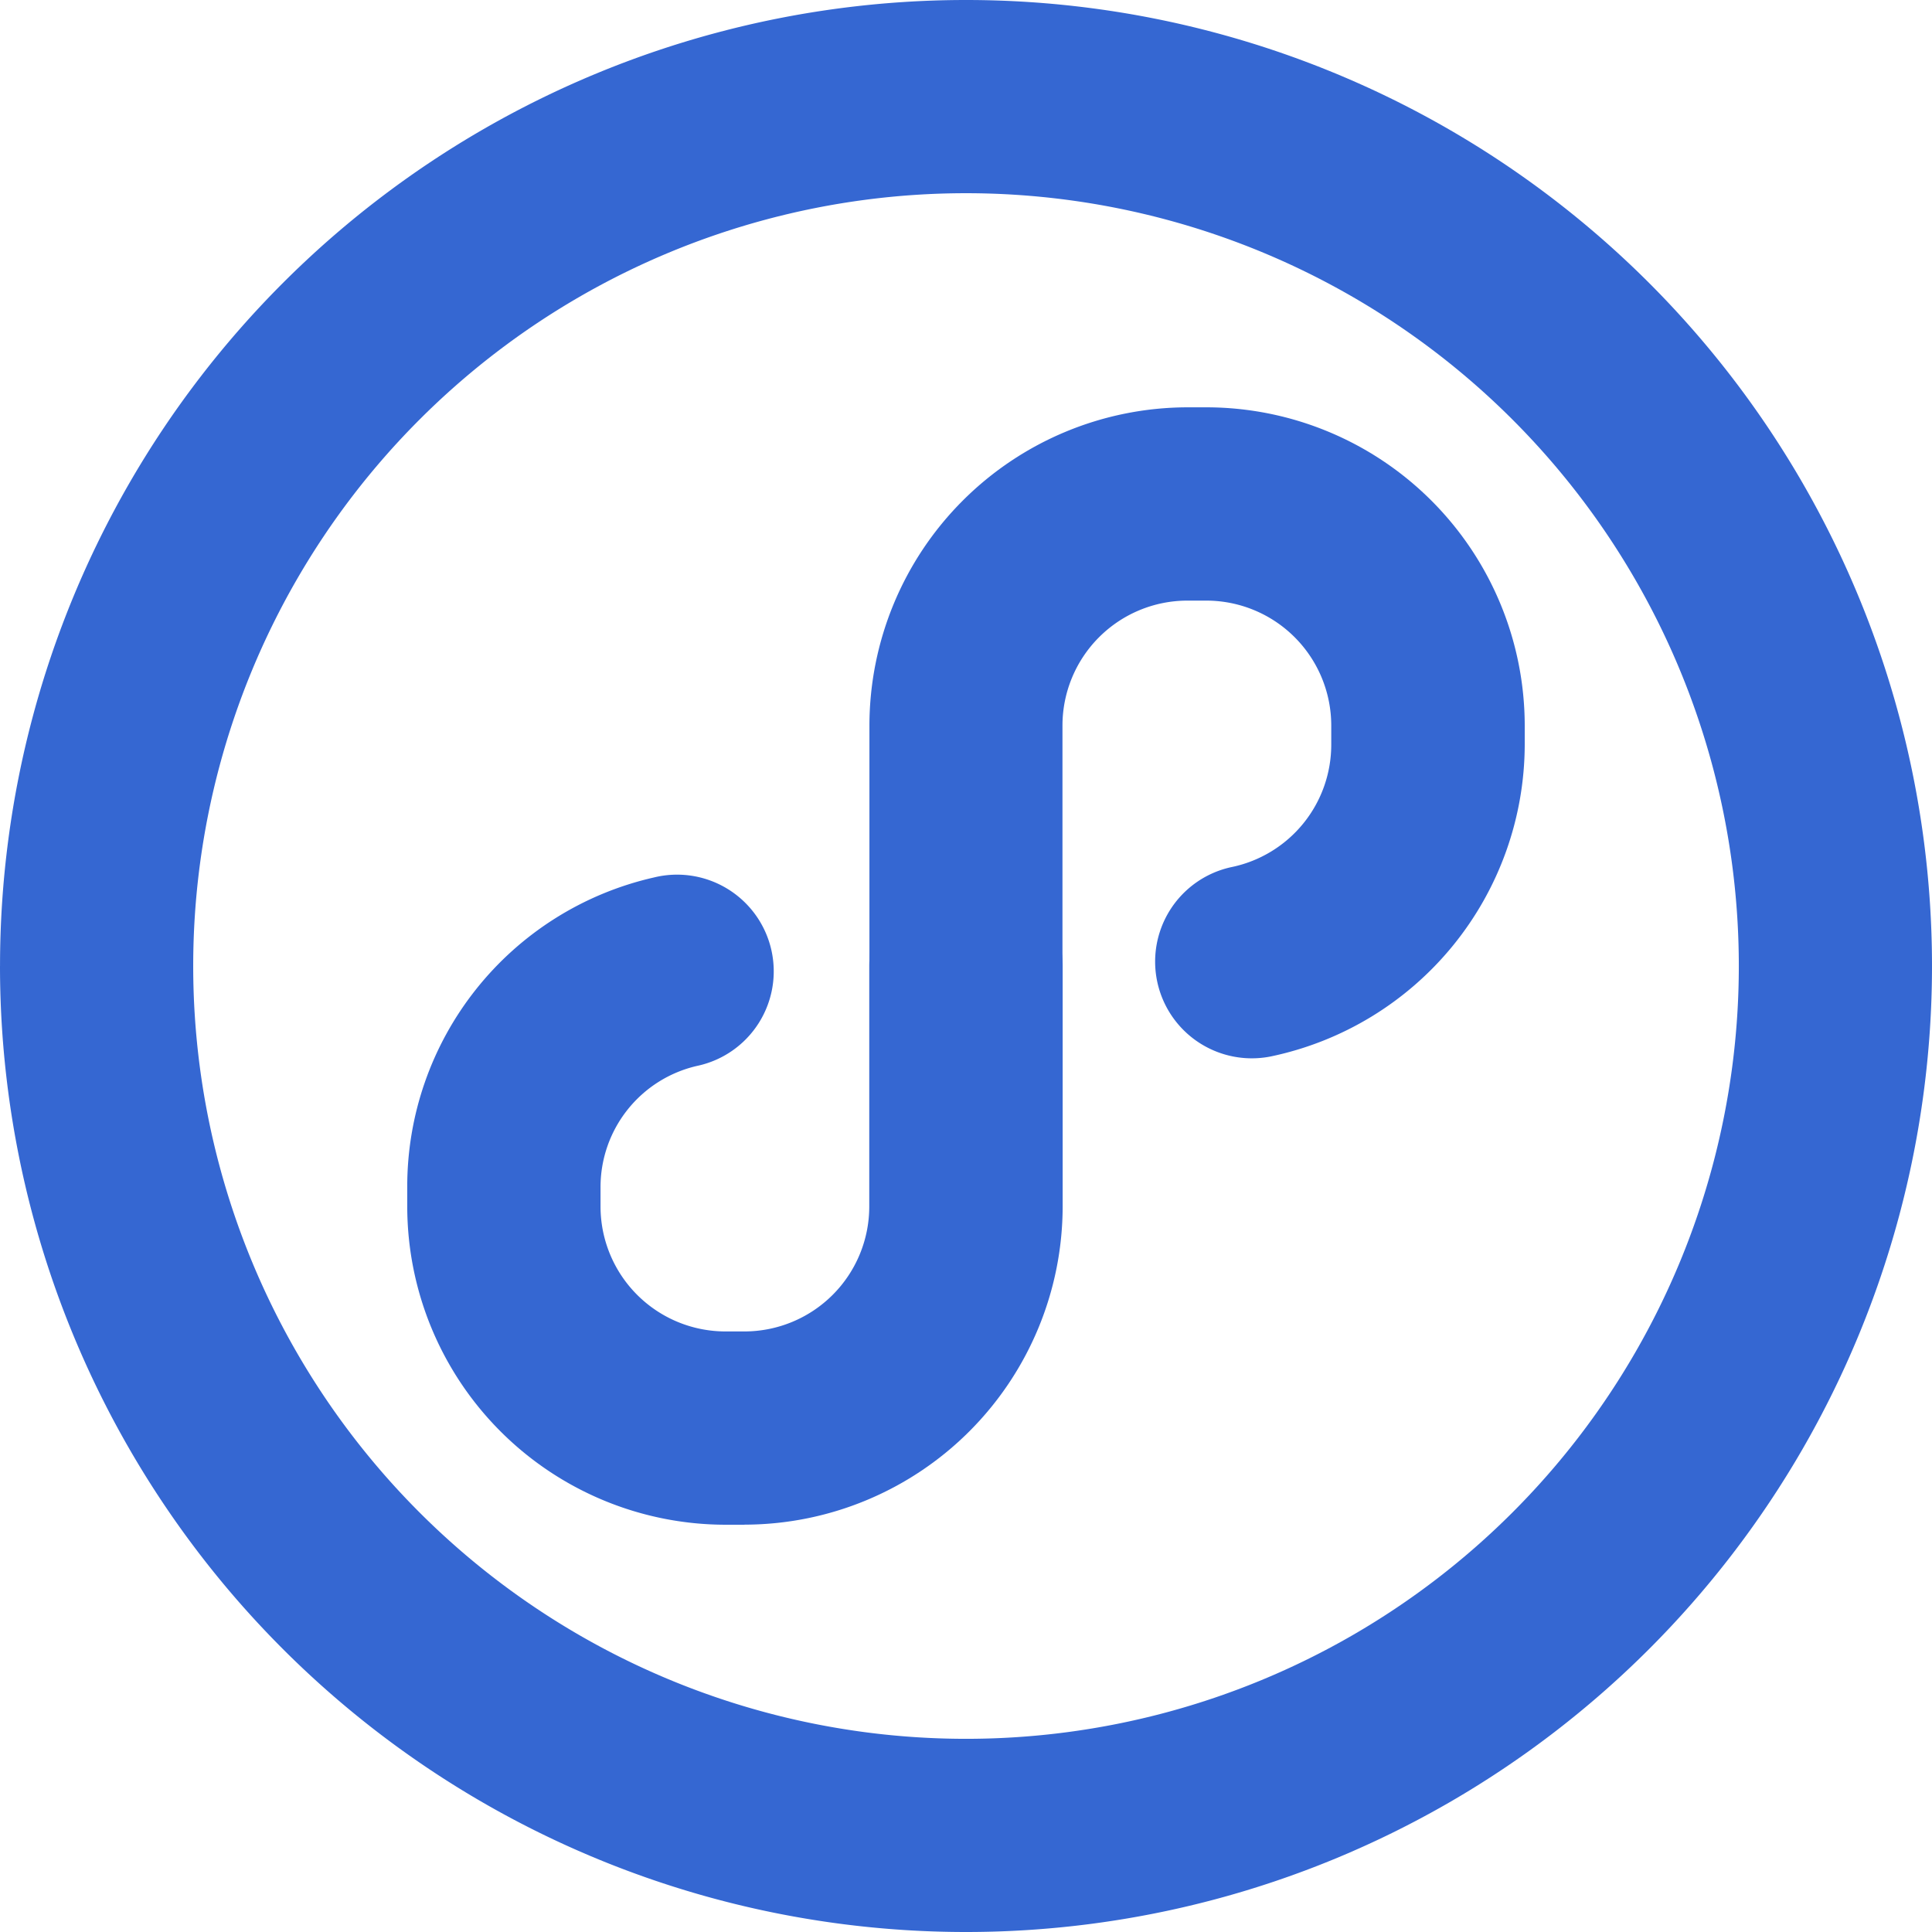 <svg xmlns="http://www.w3.org/2000/svg" width="72.167" height="72.167" viewBox="0 0 72.167 72.167">
  <defs>
    <style>
      .cls-1 {
        fill: #3567d2;
      }
    </style>
  </defs>
  <g id="组_100" data-name="组 100" transform="translate(-85.333 -85.333)">
    <path id="路径_125" data-name="路径 125" class="cls-1" d="M150.284,121.417a28.867,28.867,0,0,1-28.867,28.867V157.5A36.083,36.083,0,0,0,157.5,121.416h-7.217Zm-28.867,28.867A28.867,28.867,0,0,1,92.55,121.417H85.333A36.083,36.083,0,0,0,121.417,157.5v-7.217ZM92.55,121.417A28.867,28.867,0,0,1,121.417,92.55V85.333a36.083,36.083,0,0,0-36.083,36.083H92.55ZM121.417,92.55a28.867,28.867,0,0,1,28.867,28.867H157.5a36.083,36.083,0,0,0-36.083-36.084V92.55Z"/>
    <path id="路径_126" data-name="路径 126" class="cls-1" d="M472.942,289.7a3.608,3.608,0,0,1-3.608-3.608V277.1a11.9,11.9,0,0,1,11.879-11.882h.722A11.9,11.9,0,0,1,493.812,277.1v.718a11.929,11.929,0,0,1-9.49,11.648,3.612,3.612,0,0,1-1.454-7.076,4.669,4.669,0,0,0,3.717-4.572v-.722a4.668,4.668,0,0,0-4.662-4.658H481.2a4.668,4.668,0,0,0-4.655,4.662v8.988a3.6,3.6,0,0,1-3.608,3.608Z" transform="translate(-351.525 -164.67)"/>
    <path id="路径_127" data-name="路径 127" class="cls-1" d="M277.815,493.773h-.722a11.9,11.9,0,0,1-11.879-11.882v-.711a11.835,11.835,0,0,1,9.208-11.583,3.611,3.611,0,1,1,1.624,7.036,4.643,4.643,0,0,0-3.612,4.547v.711a4.669,4.669,0,0,0,4.662,4.662h.718a4.666,4.666,0,0,0,4.658-4.662V472.9a3.612,3.612,0,1,1,7.224,0v8.988a11.9,11.9,0,0,1-11.882,11.882Z" transform="translate(-164.669 -351.486)"/>
  </g>
</svg>
